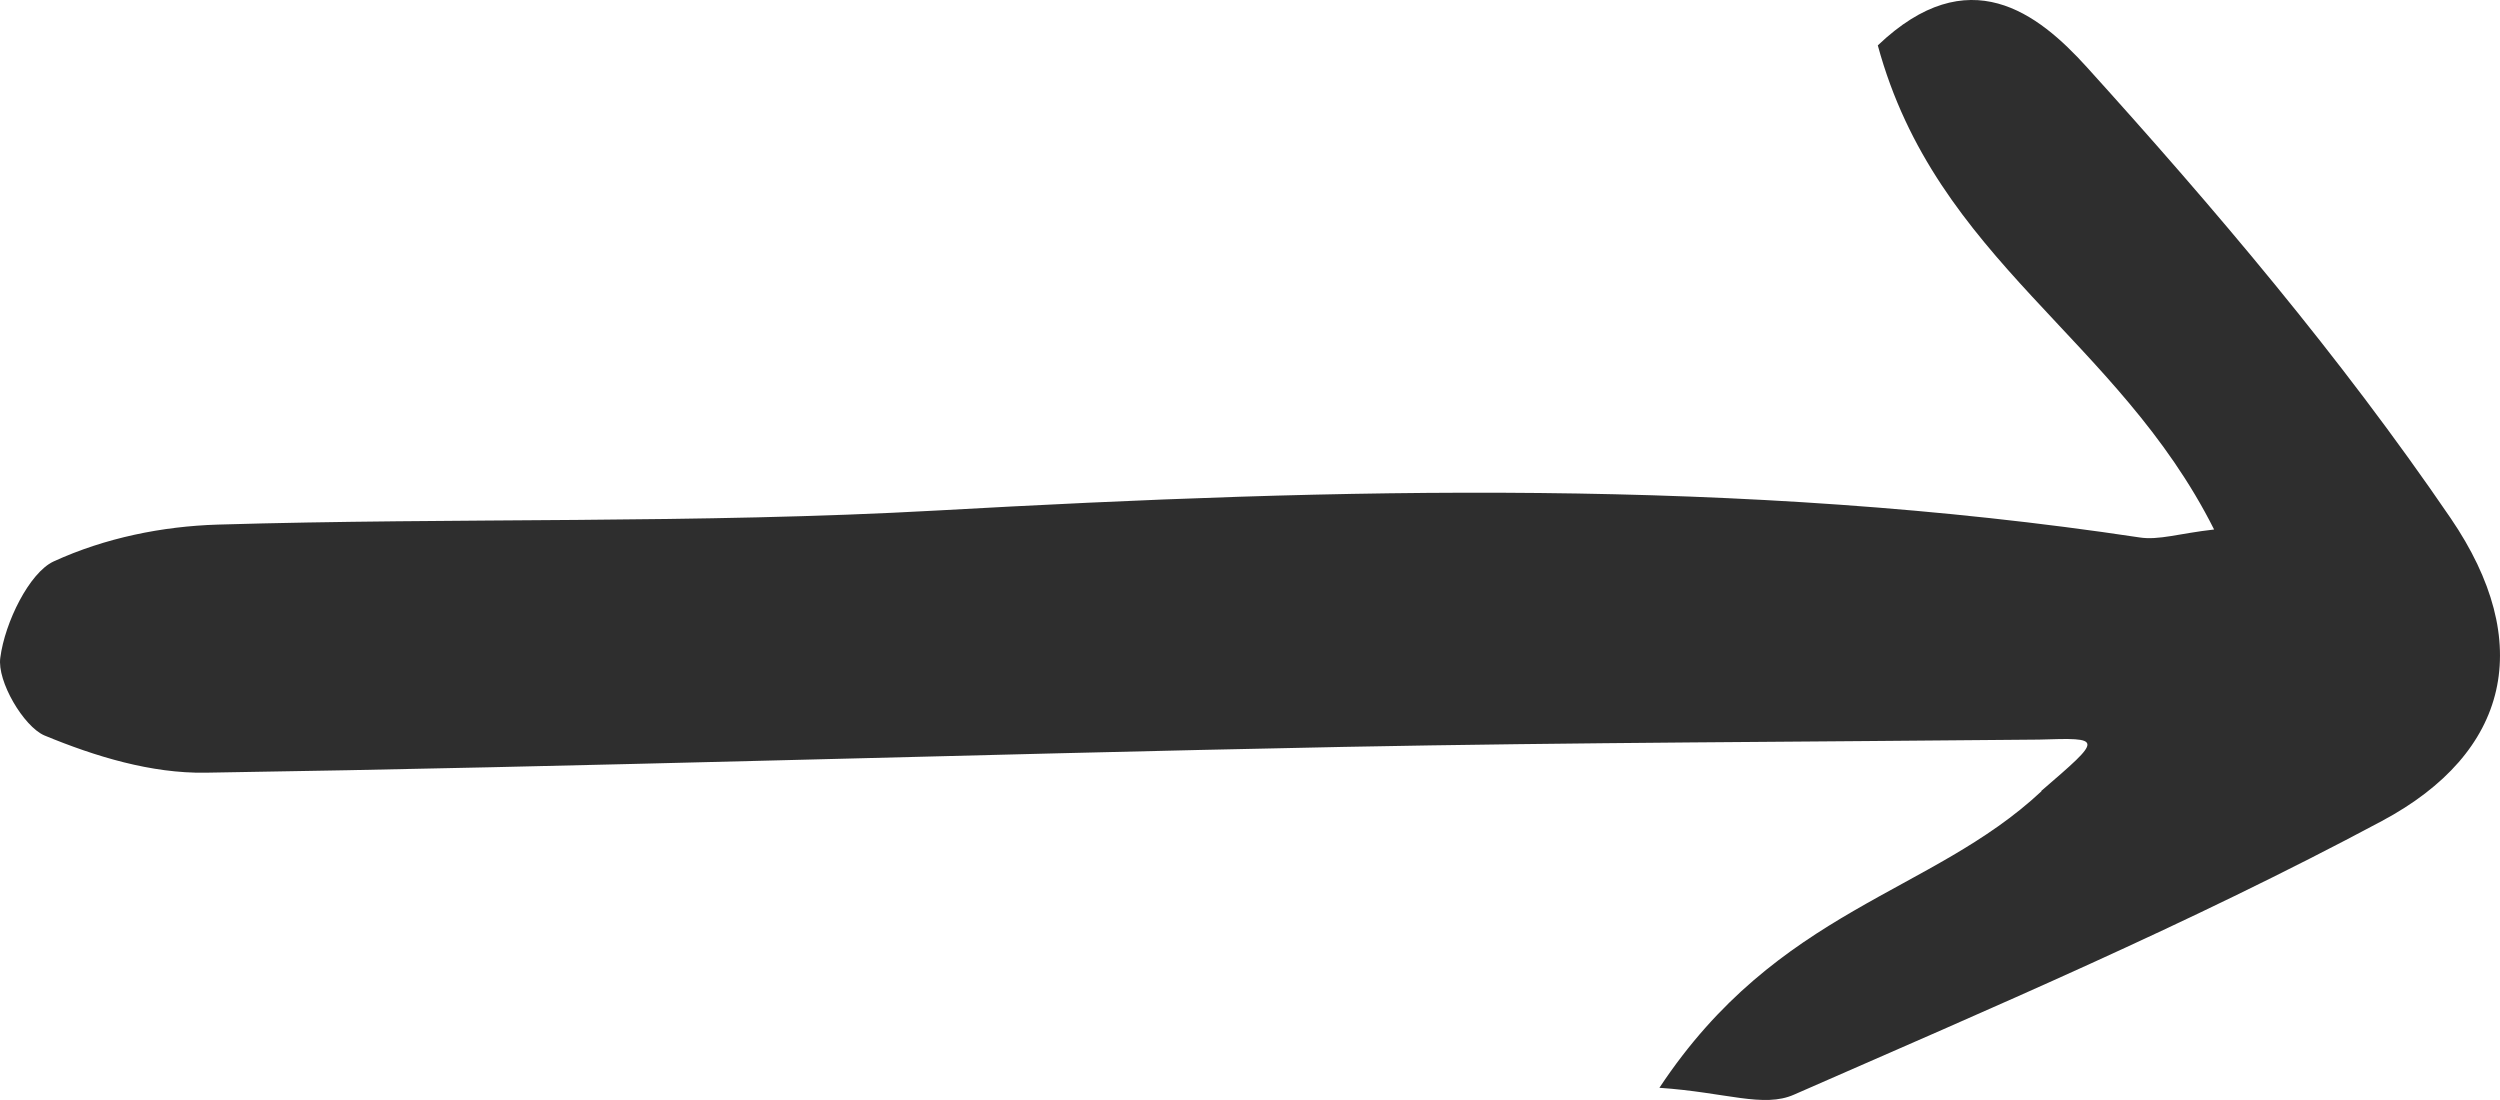 <svg width="25" height="11" viewBox="0 0 25 11" fill="none" xmlns="http://www.w3.org/2000/svg">
<path d="M20.414 7.913C19.311 8.944 17.782 9.083 16.594 10.878C17.26 10.923 17.635 11.082 17.941 10.946C19.914 10.081 21.895 9.239 23.819 8.21C25.099 7.526 25.355 6.425 24.506 5.181C23.398 3.558 22.144 2.082 20.868 0.671C20.38 0.132 19.686 -0.412 18.778 0.454C19.363 2.606 21.174 3.372 22.141 5.295C21.793 5.334 21.586 5.405 21.393 5.374C17.409 4.774 13.396 4.88 9.371 5.105C6.973 5.239 4.572 5.175 2.176 5.246C1.627 5.263 1.054 5.377 0.535 5.615C0.294 5.728 0.049 6.222 0.003 6.577C-0.031 6.812 0.236 7.264 0.443 7.354C0.957 7.567 1.514 7.735 2.054 7.727C5.848 7.669 9.64 7.544 13.434 7.469C15.752 7.424 18.068 7.419 20.388 7.396C21.032 7.376 21.032 7.376 20.414 7.908L20.414 7.913Z" fill="#2E2E2E"/>
</svg>
